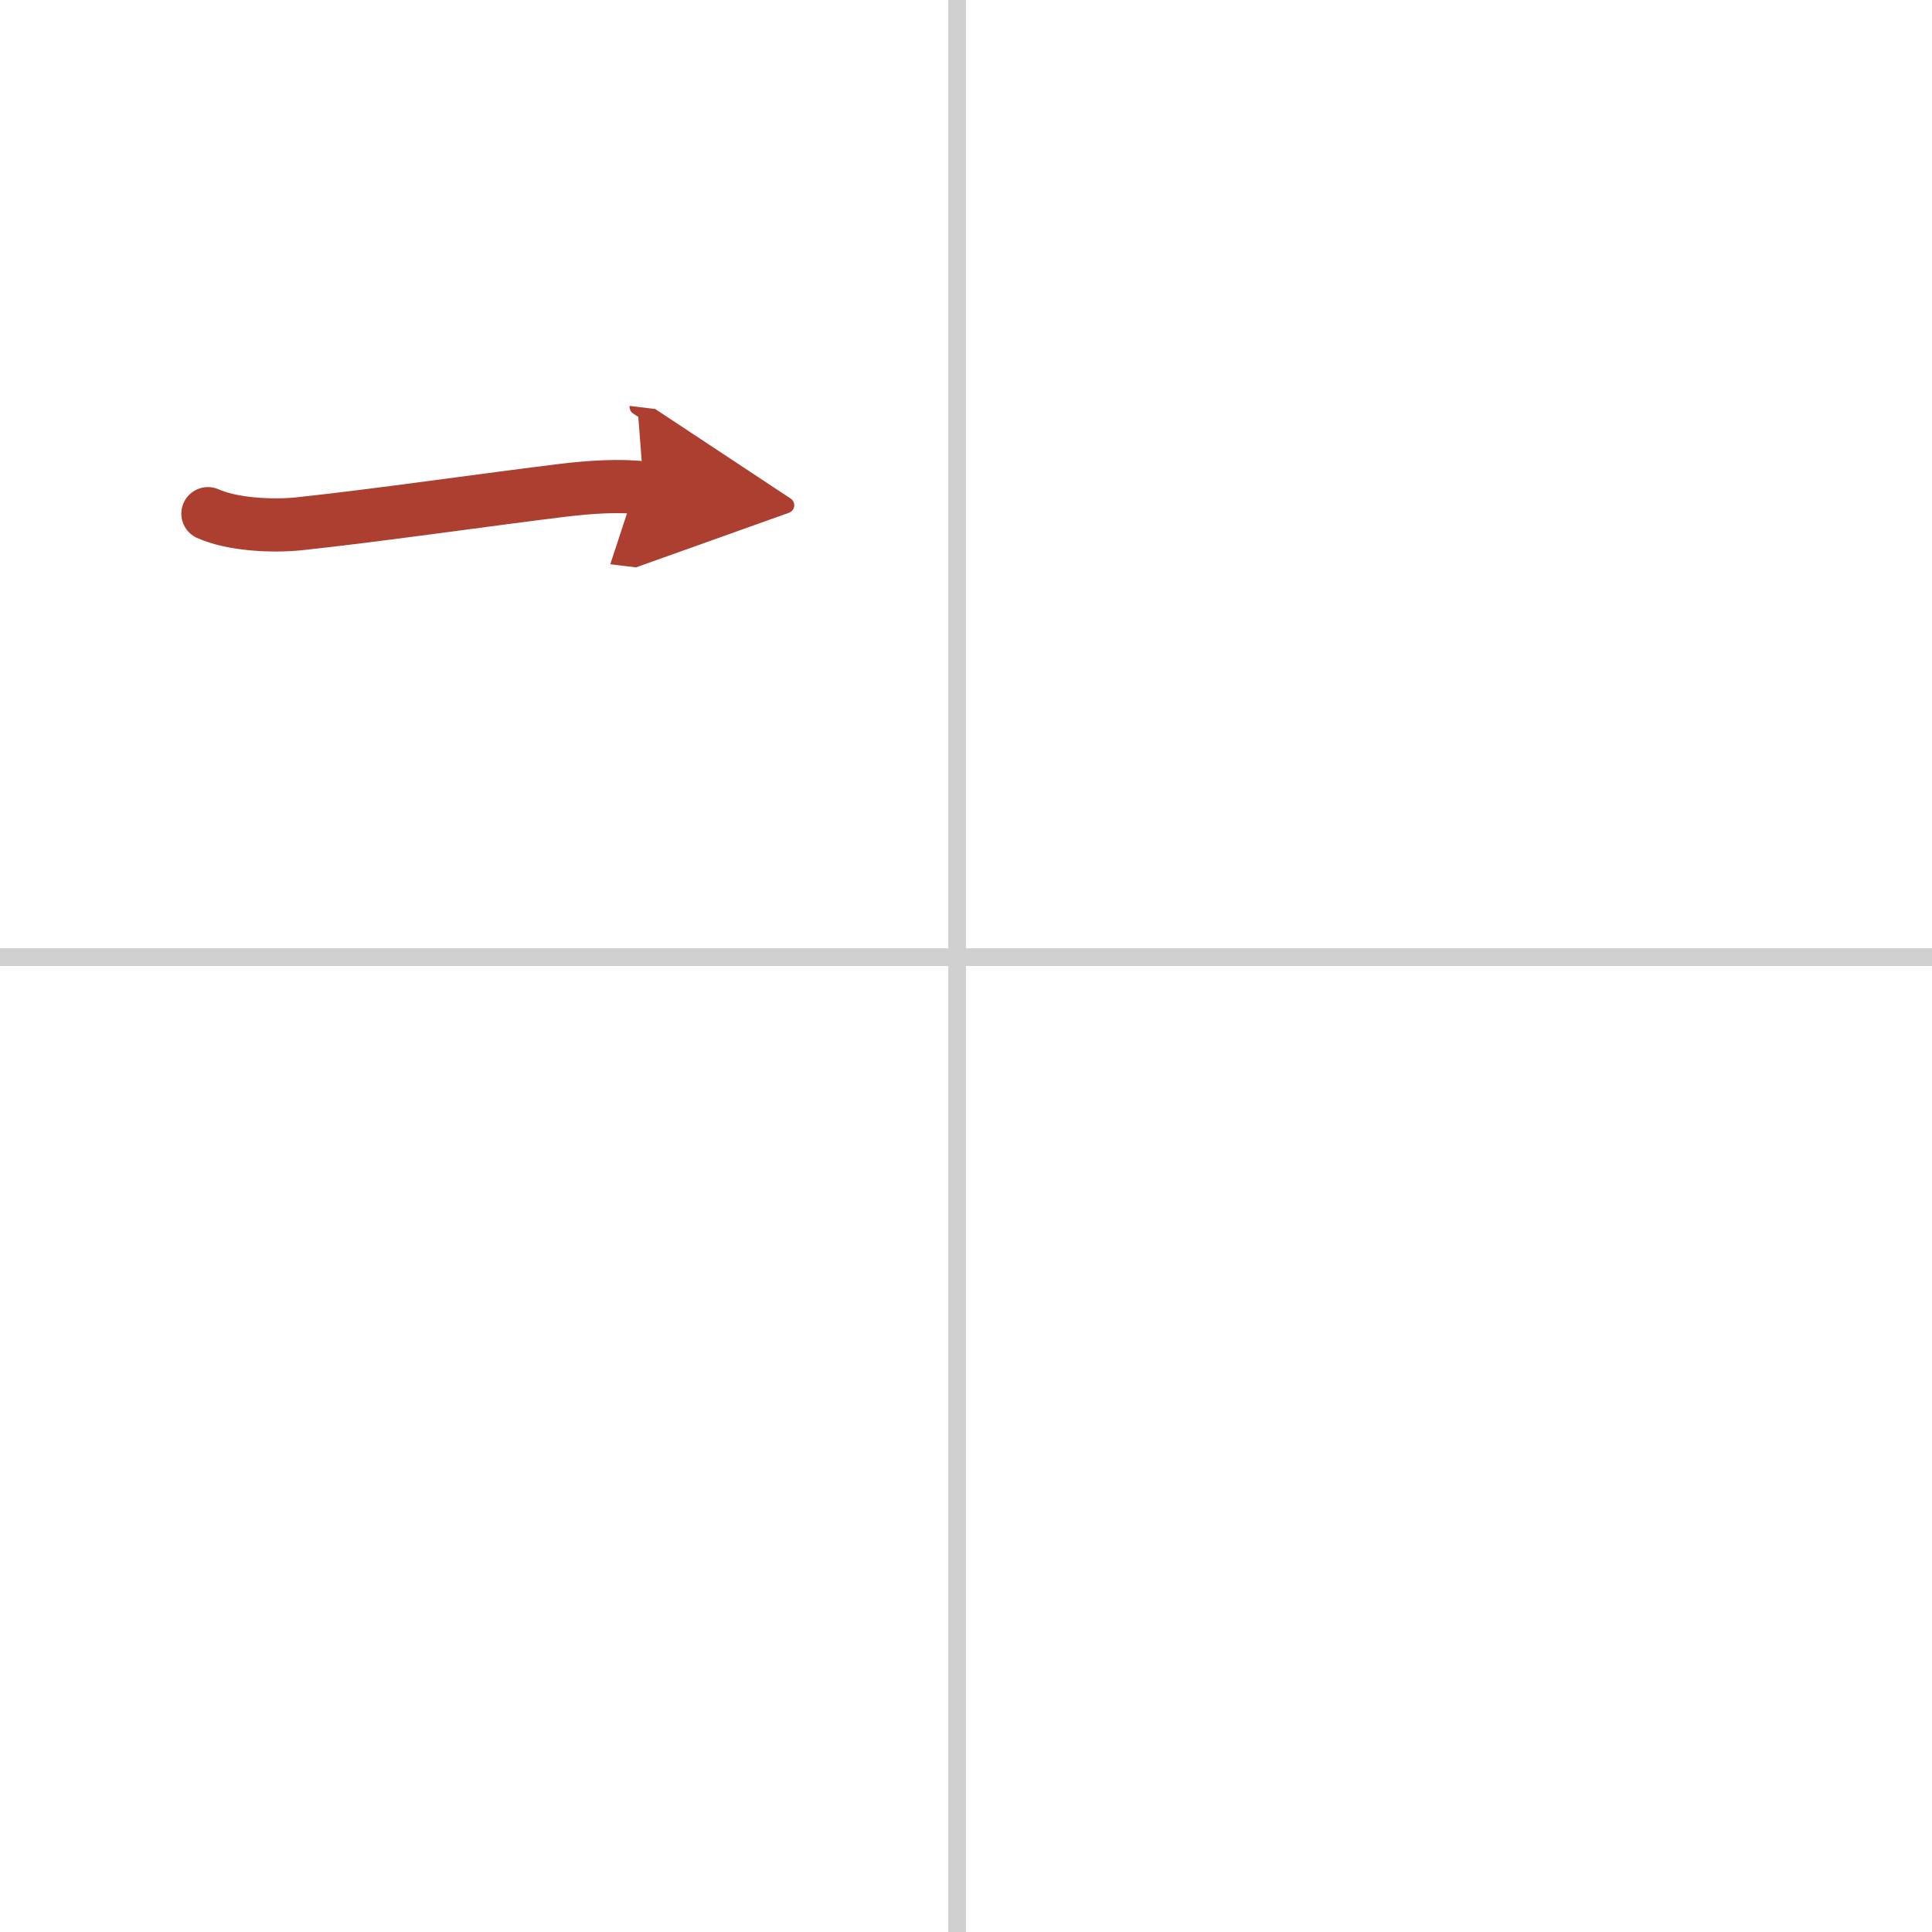 <svg width="400" height="400" viewBox="0 0 109 109" xmlns="http://www.w3.org/2000/svg"><defs><marker id="a" markerWidth="4" orient="auto" refX="1" refY="5" viewBox="0 0 10 10"><polyline points="0 0 10 5 0 10 1 5" fill="#ad3f31" stroke="#ad3f31"/></marker></defs><g fill="none" stroke-linecap="round" stroke-linejoin="round" stroke-width="3"><rect width="100%" height="100%" fill="#fff" stroke="#fff"/><line x1="54" x2="54" y2="109" stroke="#d0d0d0" stroke-width="1"/><line x2="109" y1="54" y2="54" stroke="#d0d0d0" stroke-width="1"/><path d="m11.73 28.98c1.38 0.62 3.66 0.73 5.15 0.57 4.27-0.45 10.92-1.41 14.89-1.89 1.56-0.19 3.23-0.29 4.55-0.13" marker-end="url(#a)" stroke="#ad3f31"/></g></svg>
